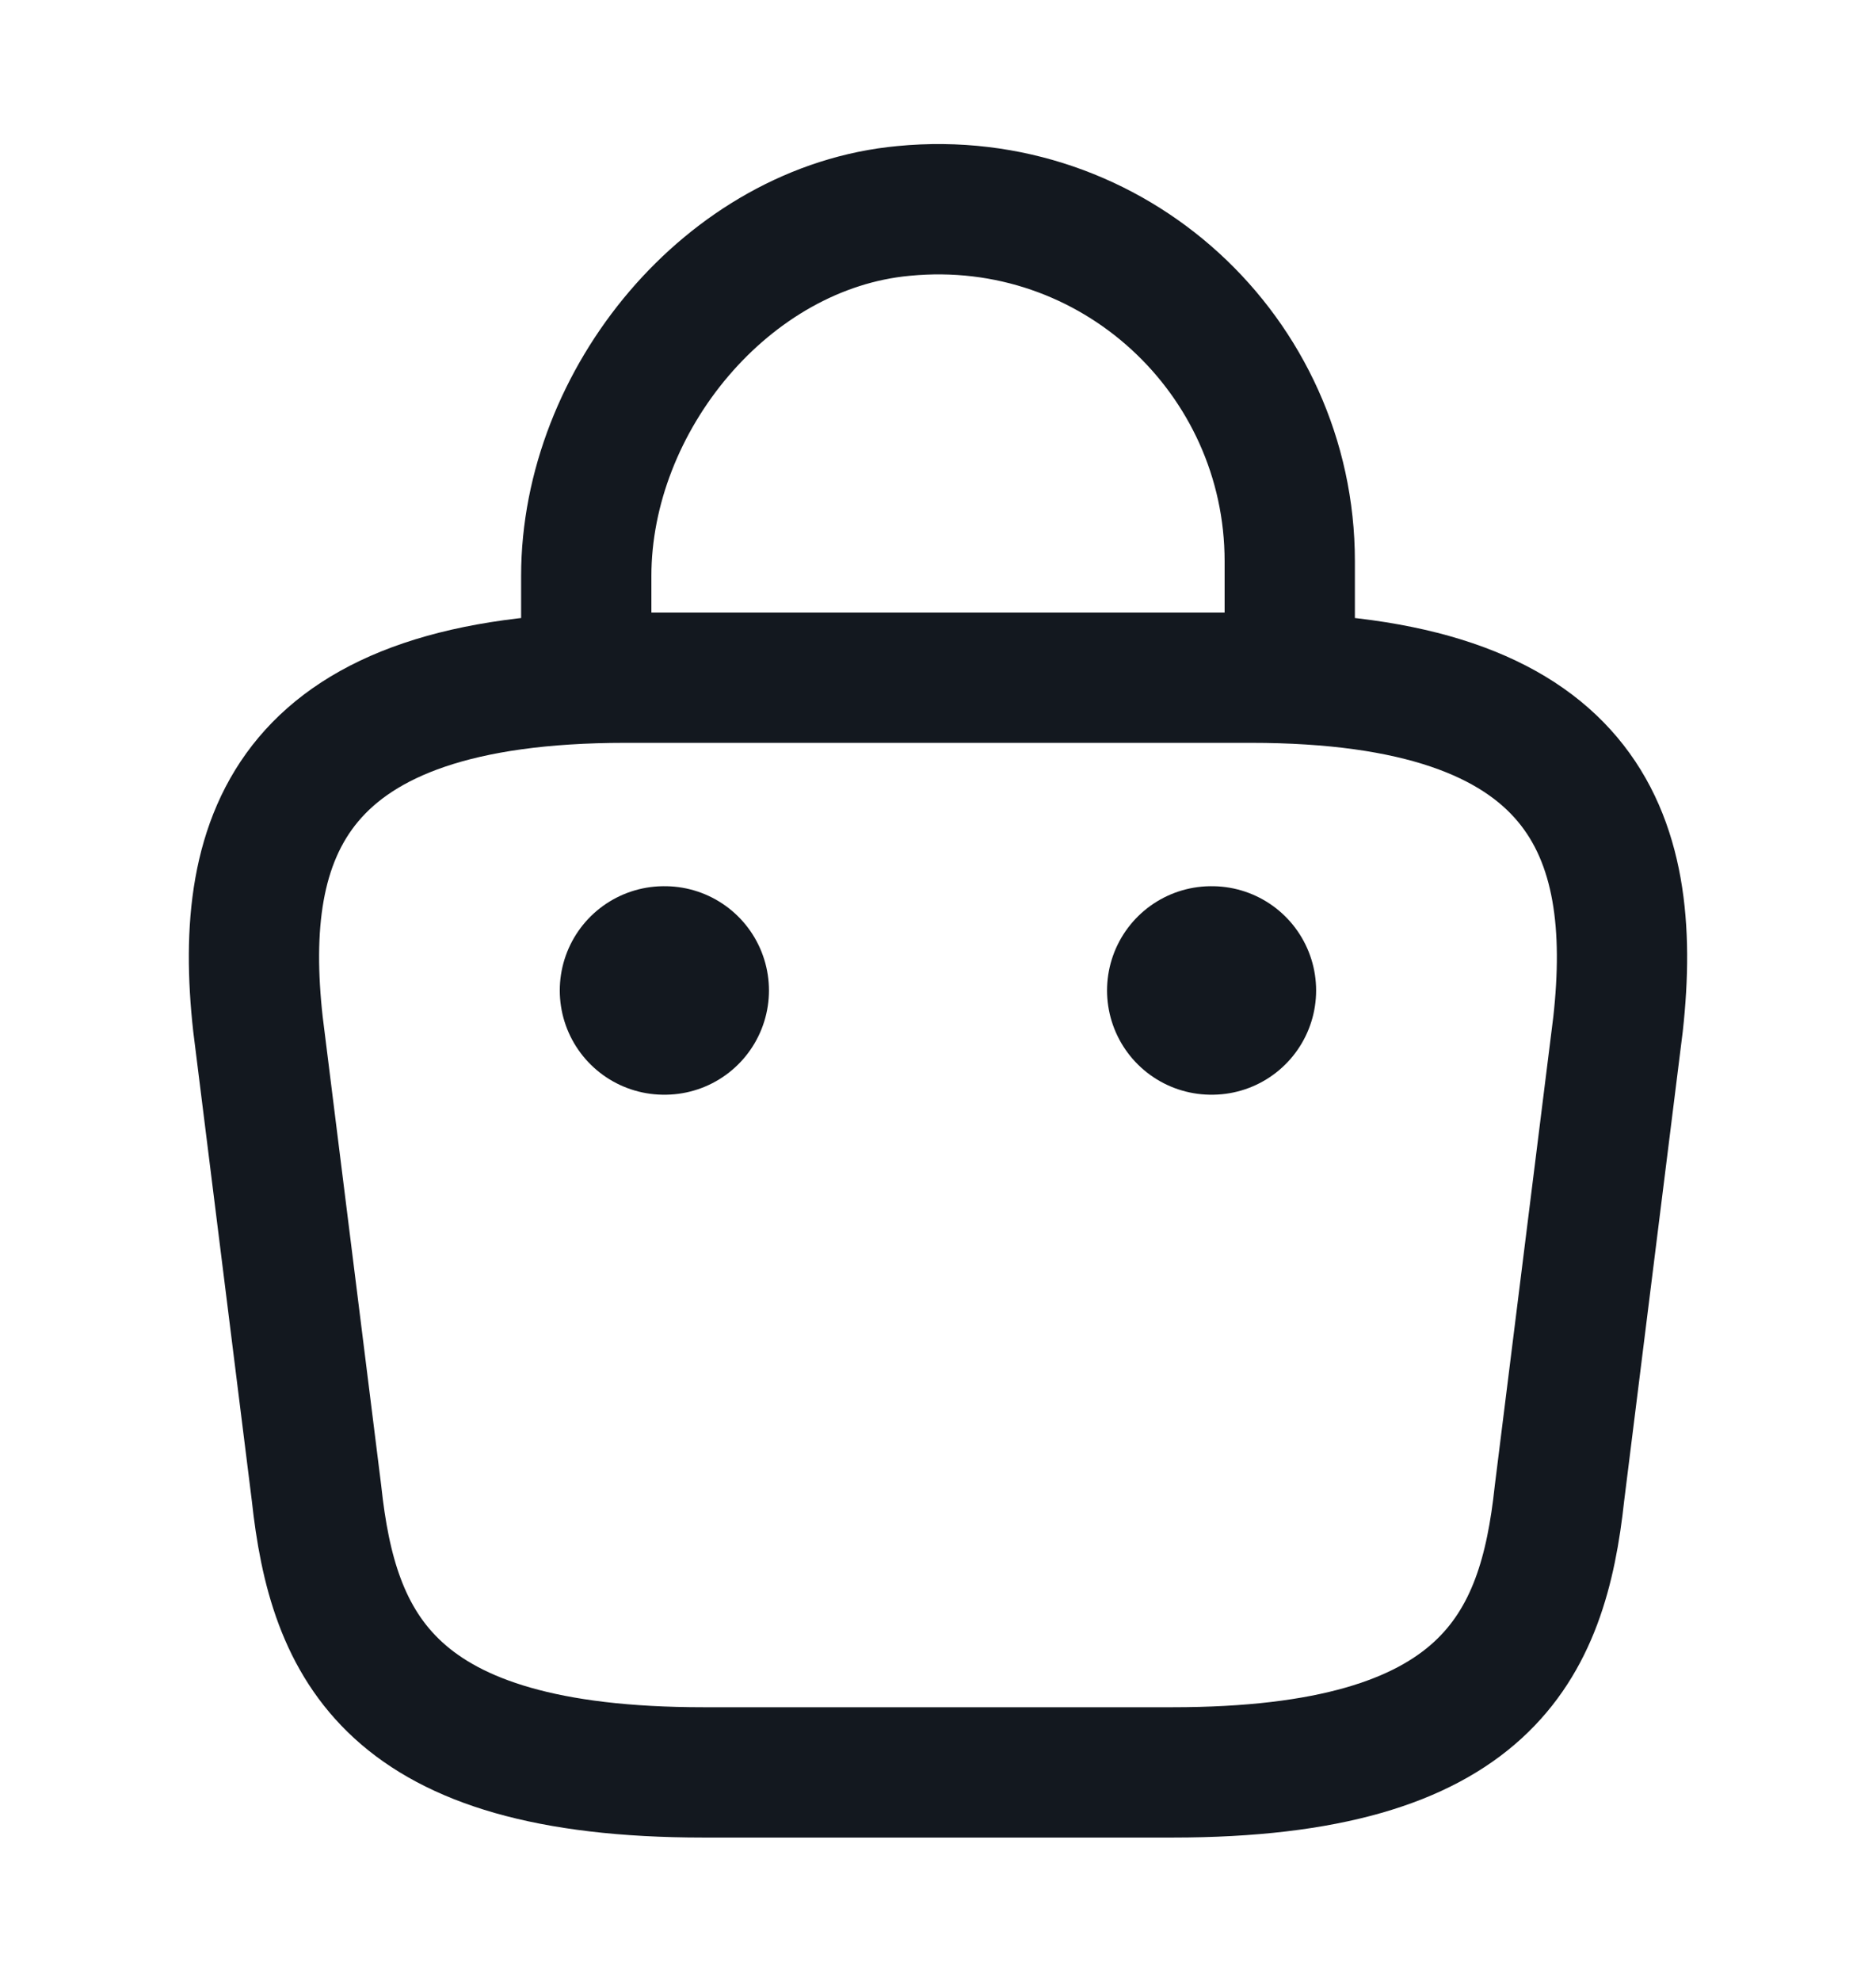 <svg width="18" height="19" viewBox="0 0 18 19" fill="none" xmlns="http://www.w3.org/2000/svg">
<path d="M5.625 6.253V5.525C5.625 3.838 6.982 2.18 8.67 2.023C10.68 1.828 12.375 3.41 12.375 5.383V6.418" stroke="#13181F" stroke-width="1.25" stroke-miterlimit="10" stroke-linecap="round" stroke-linejoin="round"/>
<path d="M6.75 17H11.25C14.265 17 14.805 15.793 14.963 14.322L15.525 9.822C15.727 7.992 15.203 6.5 12 6.5H6C2.797 6.5 2.272 7.992 2.475 9.822L3.037 14.322C3.195 15.793 3.735 17 6.75 17Z" stroke="#13181F" stroke-width="1.25" stroke-miterlimit="10" stroke-linecap="round" stroke-linejoin="round"/>
<path d="M11.622 9.5H11.628" stroke="#13181F" stroke-width="2" stroke-linecap="round" stroke-linejoin="round"/>
<path d="M6.371 9.5H6.378" stroke="#13181F" stroke-width="2" stroke-linecap="round" stroke-linejoin="round"/>
</svg>
